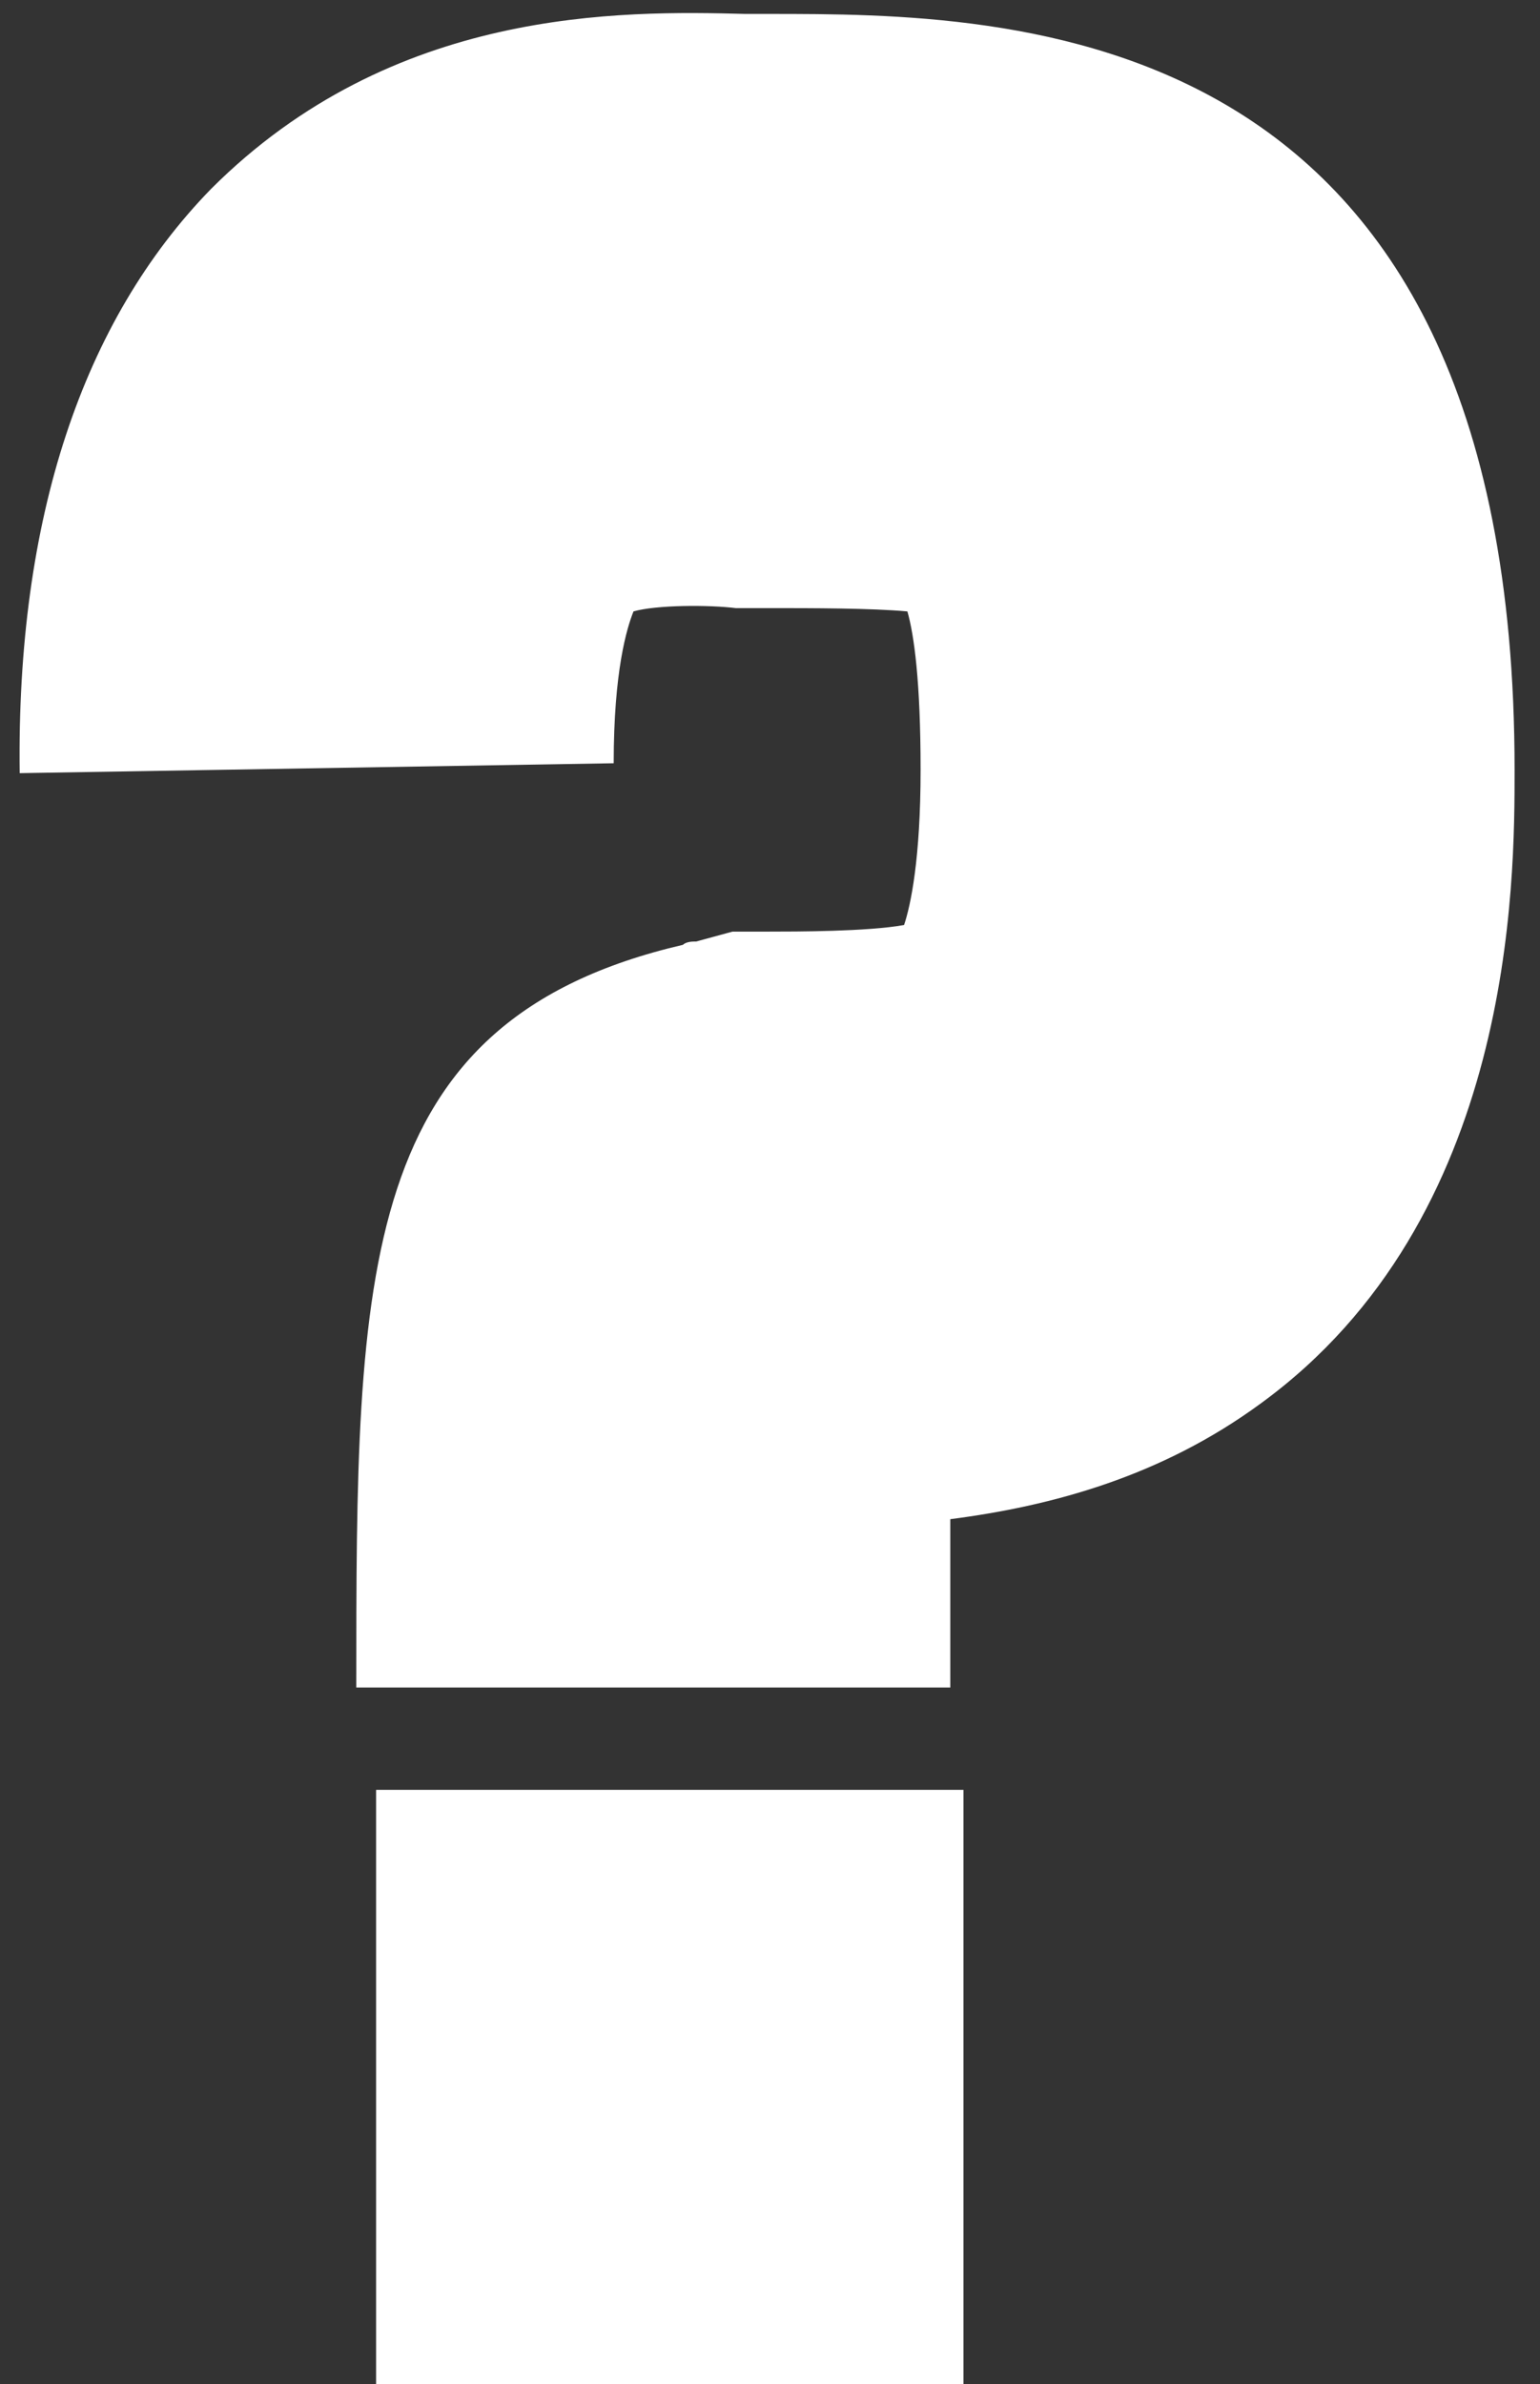 <?xml version="1.0" encoding="UTF-8"?> <svg xmlns="http://www.w3.org/2000/svg" width="42" height="65" viewBox="0 0 42 65" fill="none"><rect x="0" y="0" width="42" height="65" fill="#333333" stroke="none"/><path d="M26.277 65H10.257V48.8H26.277V65ZM20.967 0.38C27.537 0.38 41.307 0.38 41.307 20.99C41.307 24.05 41.307 33.23 34.377 38.27C31.677 40.25 28.707 41.06 25.917 41.42C25.917 43.22 25.917 45.11 25.917 46.01H9.717C9.717 34.67 9.717 27.83 18.627 25.76C18.717 25.67 18.897 25.67 18.987 25.67L19.977 25.4H20.967C21.687 25.4 23.667 25.4 24.657 25.22C24.837 24.68 25.107 23.42 25.107 20.99C25.107 18.56 24.927 17.3 24.747 16.67C23.757 16.58 22.137 16.58 20.967 16.58C20.697 16.58 20.427 16.58 20.067 16.58C19.347 16.49 17.907 16.49 17.277 16.67C17.097 17.12 16.737 18.29 16.737 20.81L0.537 21.08C0.447 14.15 2.247 8.75 5.757 5.15C10.707 0.2 16.917 0.29 20.337 0.38C20.517 0.38 20.787 0.38 20.967 0.38Z" fill="white"></path></svg> 